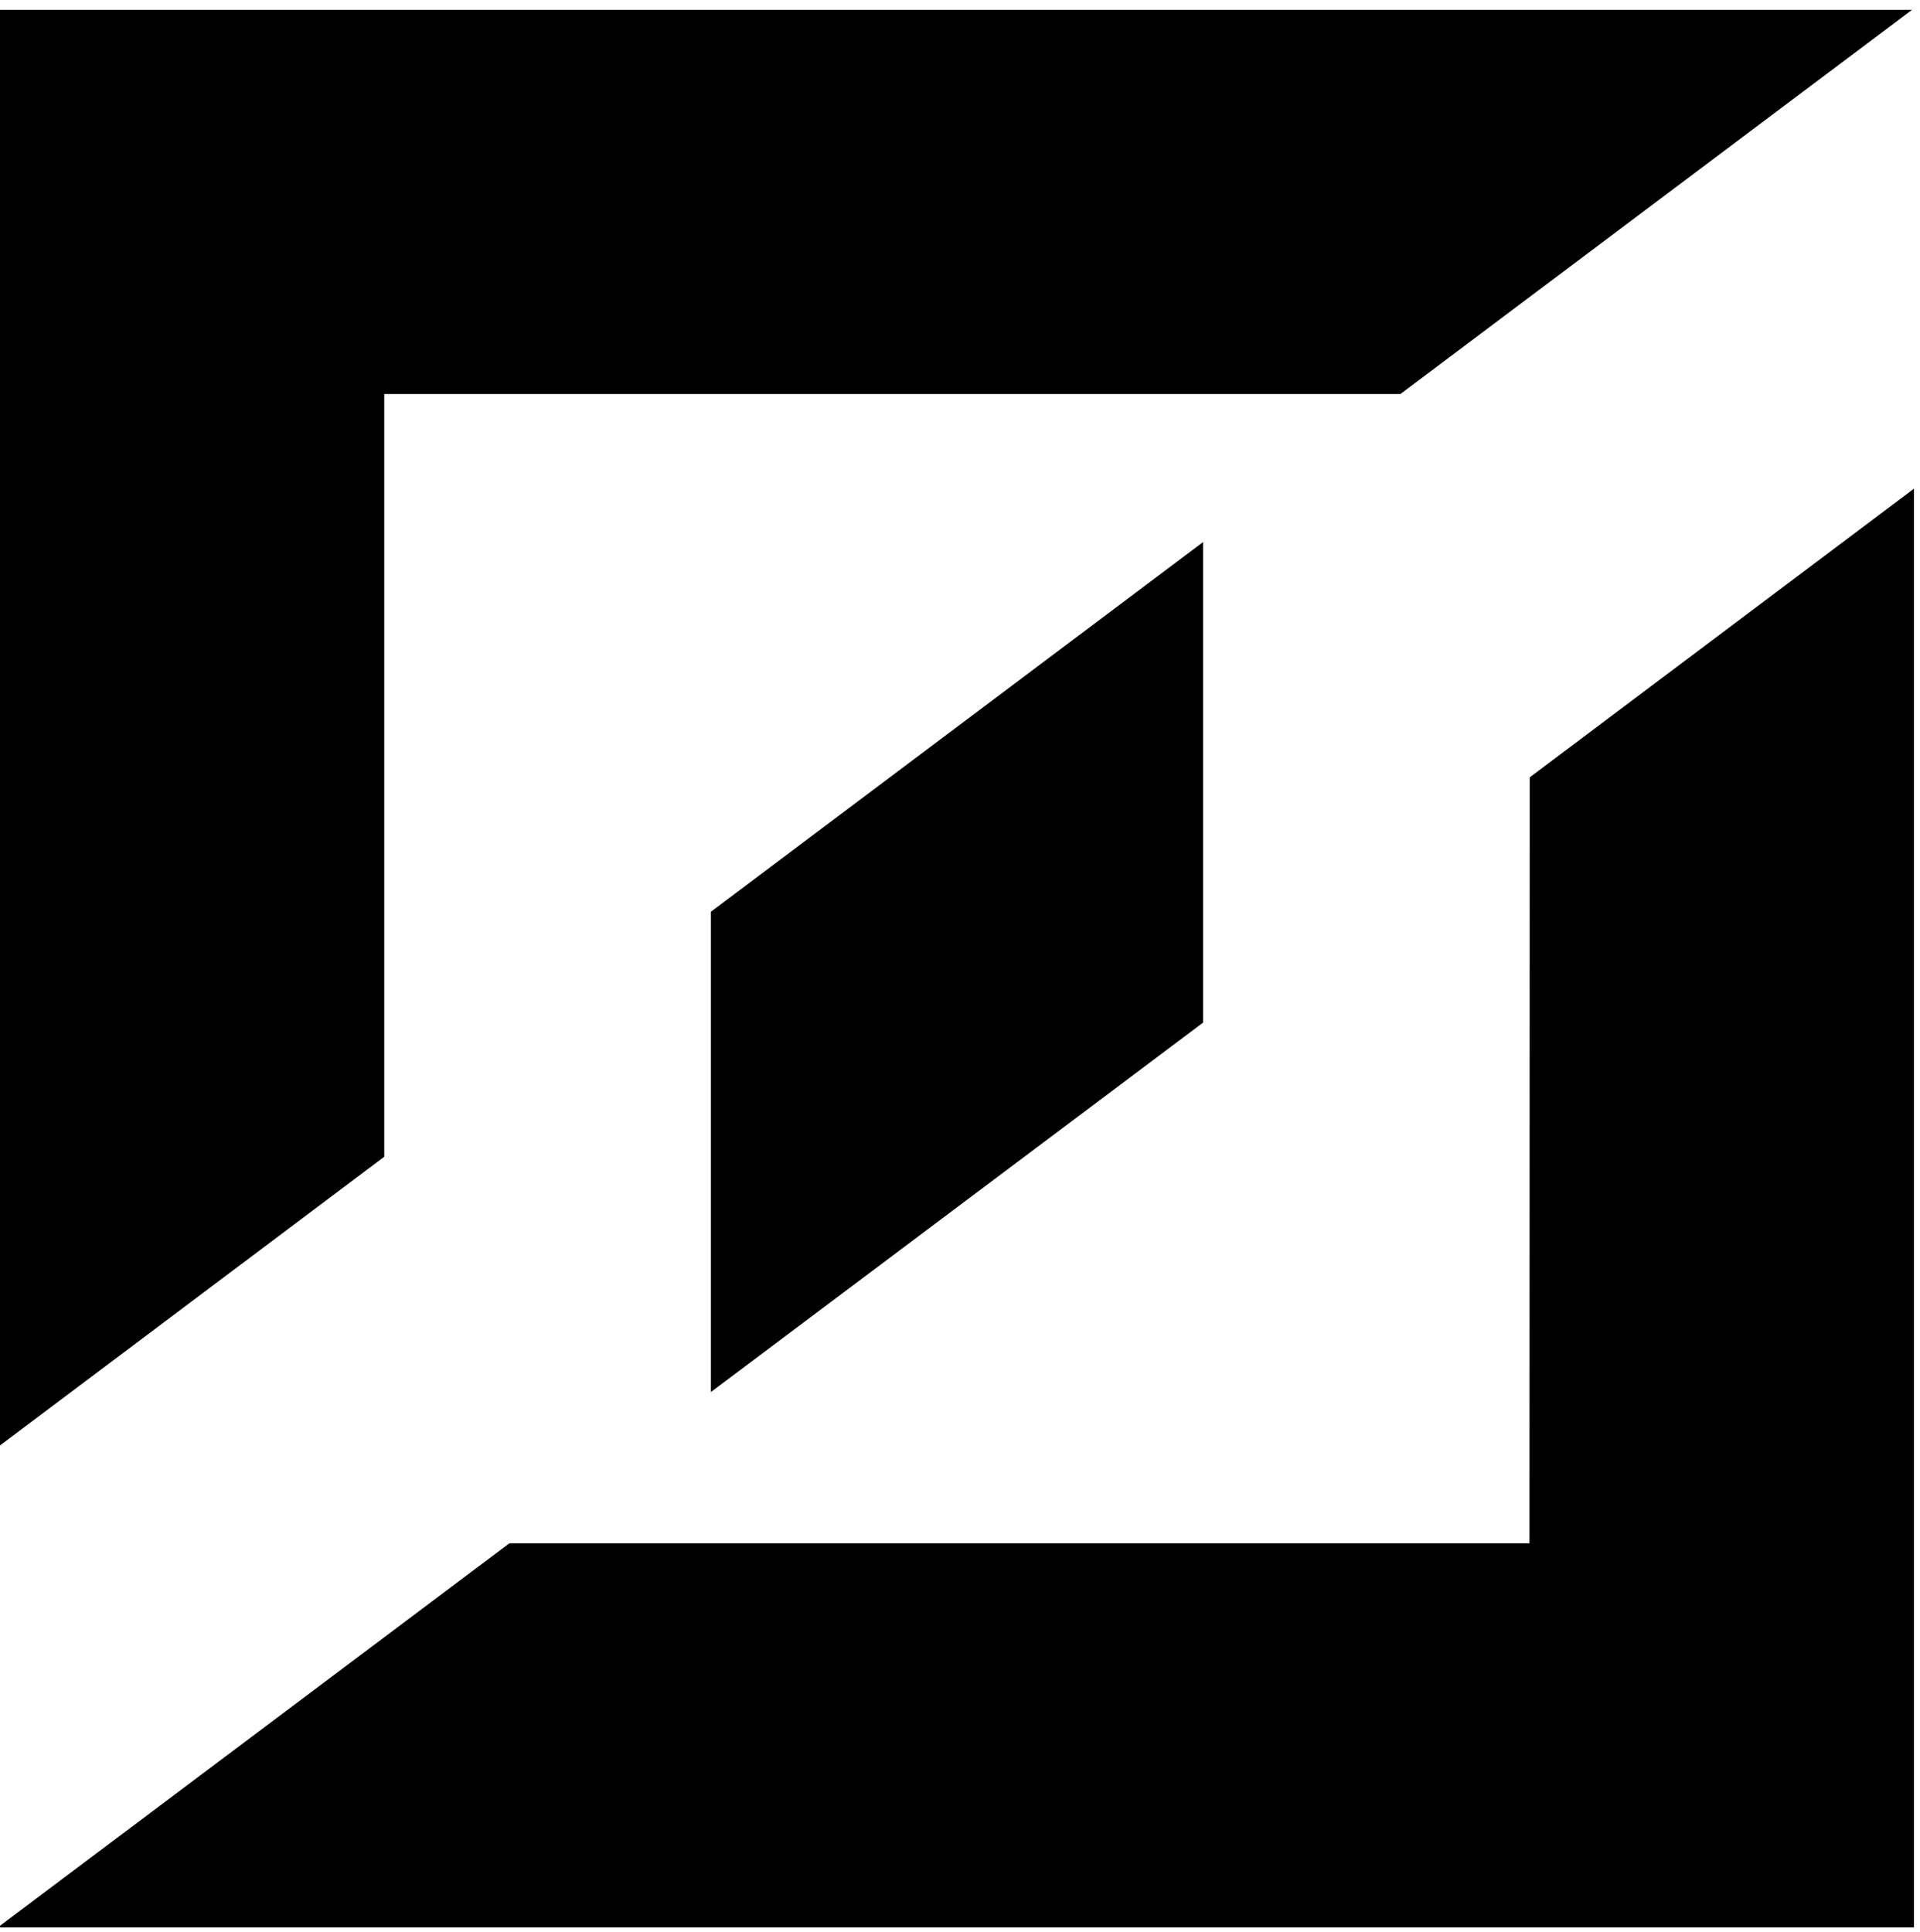 <svg width="156" height="157" viewBox="0 0 156 157" fill="none" xmlns="http://www.w3.org/2000/svg">
<path d="M97.75 44.05V83.1L57.76 113.12V74.09L97.75 44.05Z" fill="black"/>
<path d="M155.51 39.7V156.63H0V156.49L41.39 125.41H124.27L124.29 63.17L155.51 39.71V39.7Z" fill="black"/>
<path d="M0 0.8V117.46L31.22 94V32.02H113.78L155.35 0.8H0Z" fill="black"/>
</svg>
